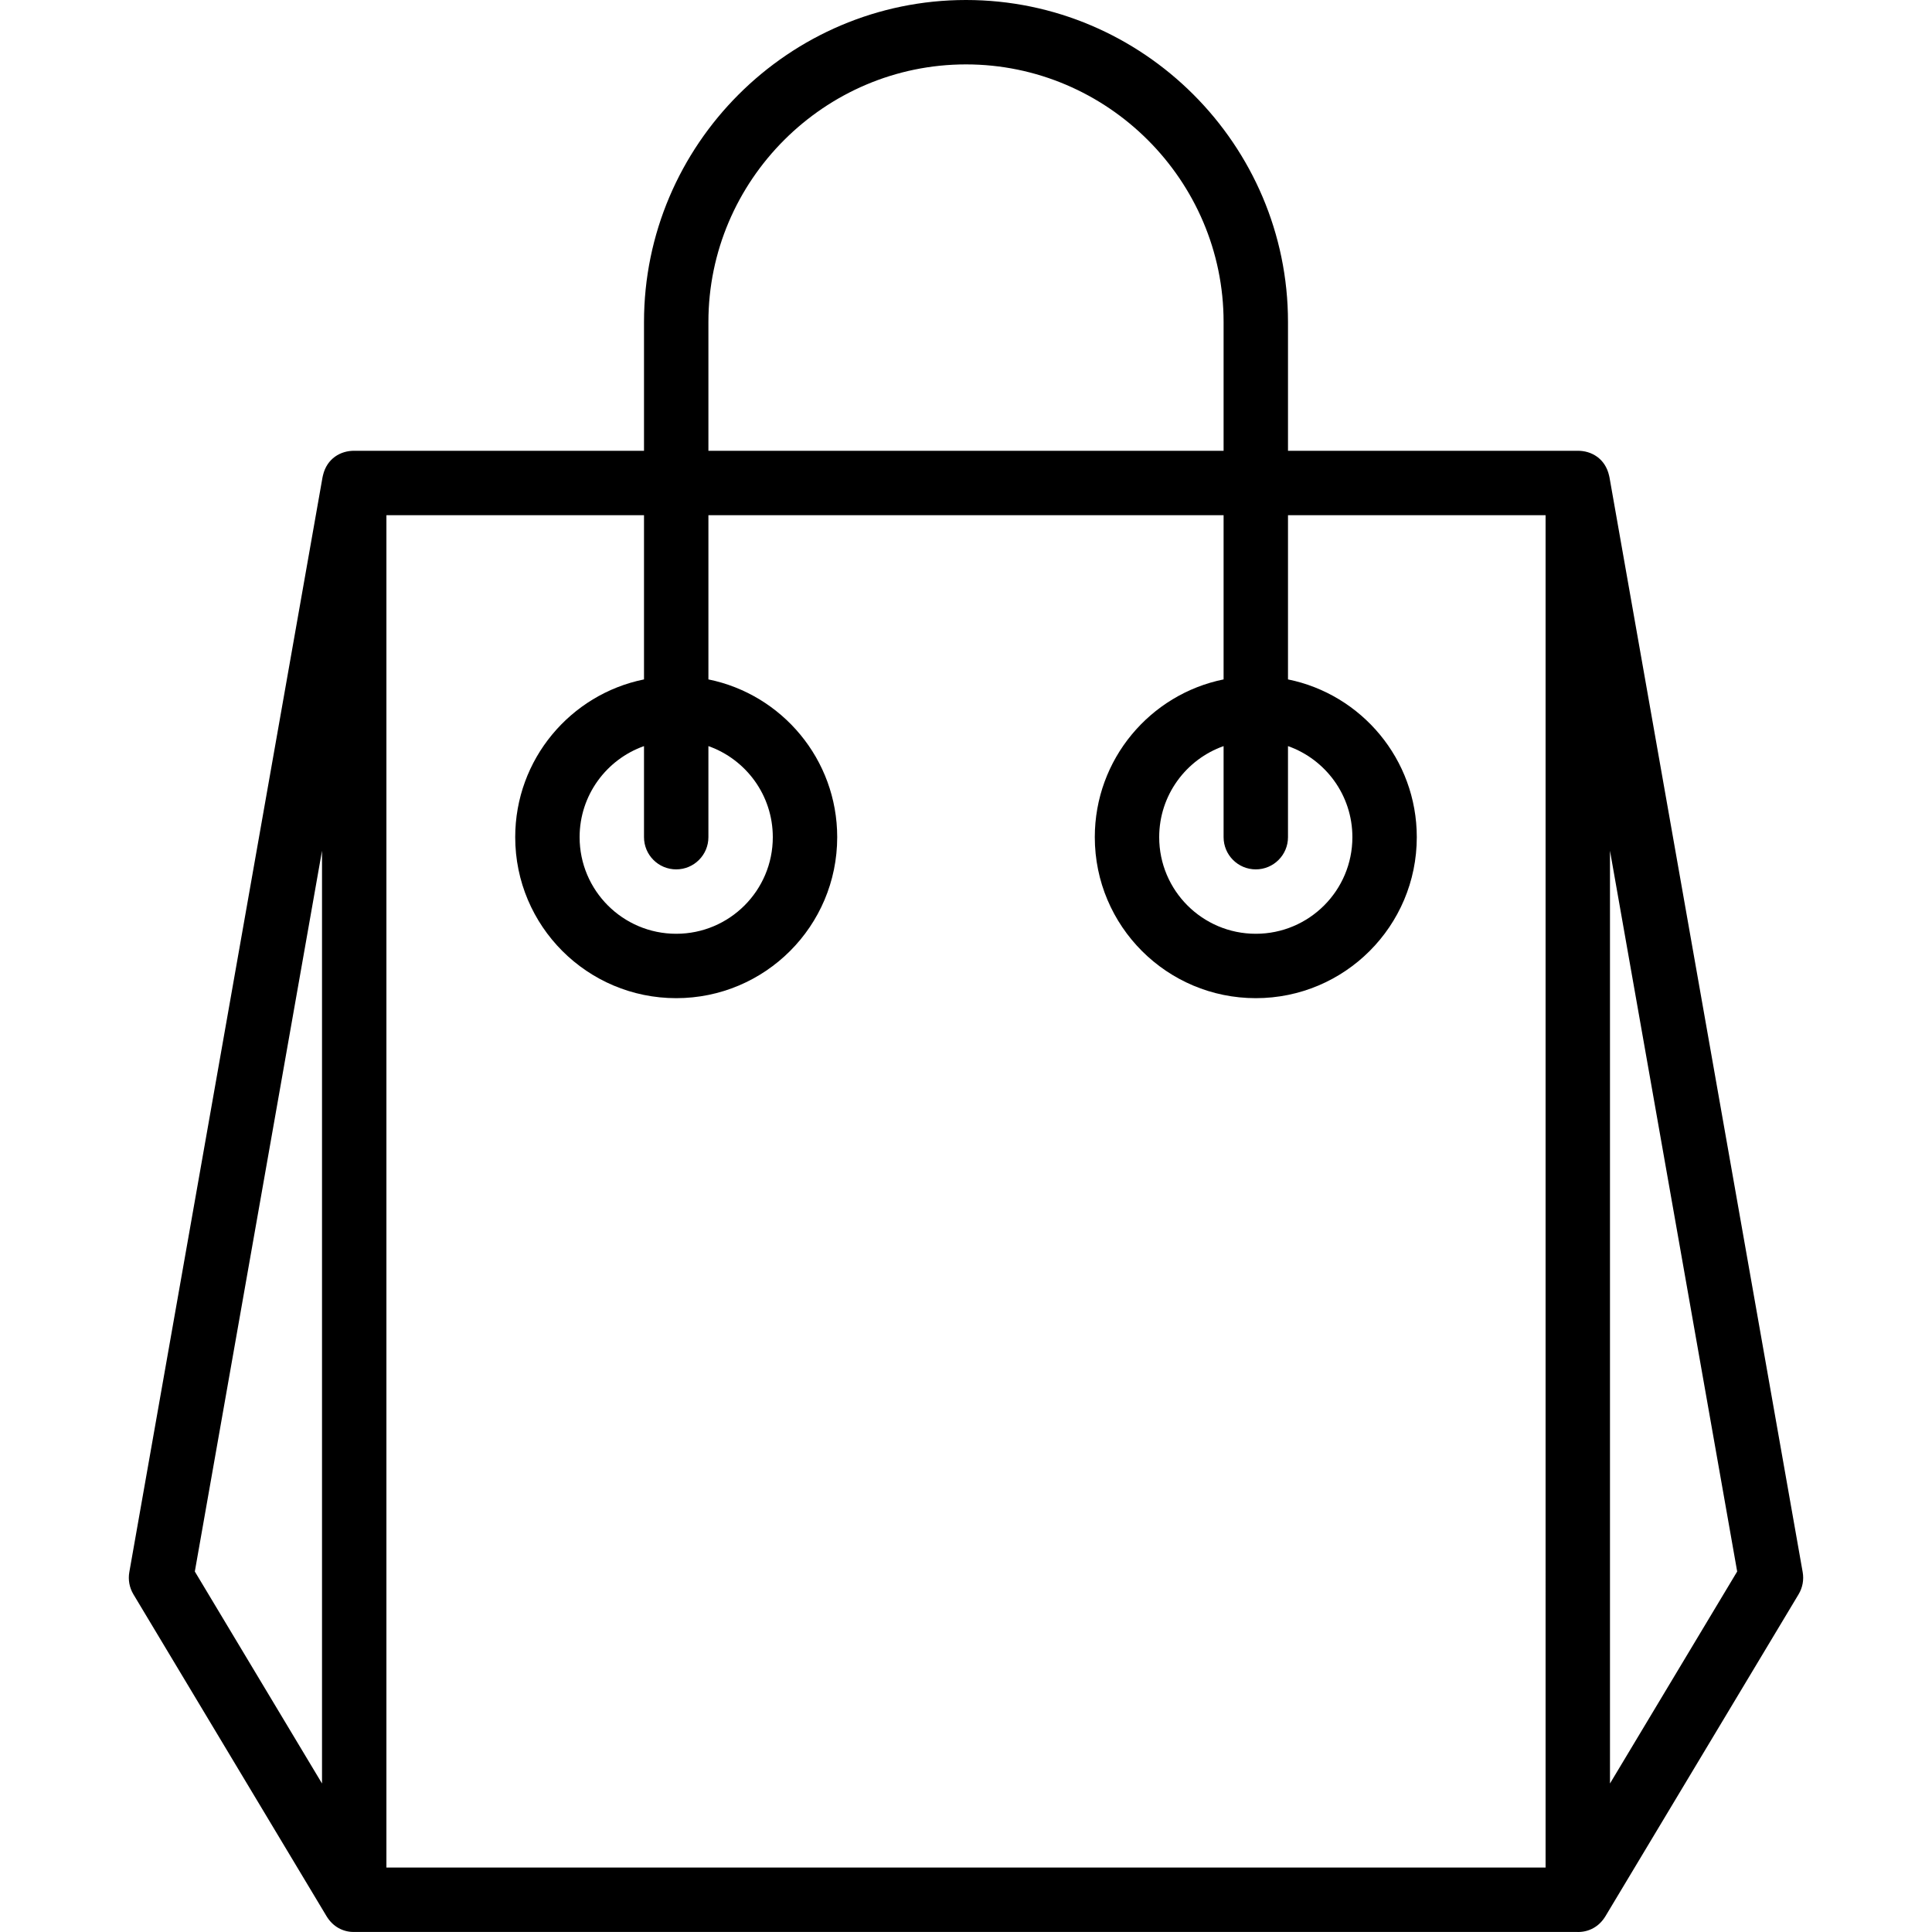 <?xml version="1.0" encoding="iso-8859-1"?>
<!-- Uploaded to: SVG Repo, www.svgrepo.com, Generator: SVG Repo Mixer Tools -->
<svg fill="#000000" height="800px" width="800px" version="1.1" id="Layer_1" xmlns="http://www.w3.org/2000/svg" xmlns:xlink="http://www.w3.org/1999/xlink" 
	 viewBox="0 0 512.015 512.015" xml:space="preserve">
<g>
	<g>
		<path d="M477.744,416.65l-51.2-290.133c-0.008-0.044-0.02-0.083-0.028-0.126c-0.022-0.117-0.051-0.232-0.078-0.348
			c-1.015-4.506-4.687-6.624-8.349-6.576h-76.748V85.333C341.341,38.38,302.96,0,256.007,0s-85.333,38.38-85.333,85.333v34.133
			H93.926c-3.635-0.048-7.28,2.038-8.327,6.475c-0.041,0.164-0.08,0.328-0.111,0.496c-0.005,0.027-0.013,0.052-0.018,0.079
			l-51.2,290.133c-0.357,2.025,0.028,4.11,1.086,5.873l51.2,85.333c0.035,0.058,0.073,0.109,0.109,0.166
			c0.072,0.113,0.143,0.225,0.22,0.335c1.839,2.67,4.641,3.79,7.365,3.643h323.514c2.737,0.148,5.552-0.984,7.39-3.681
			c0.052-0.074,0.1-0.151,0.149-0.227c0.051-0.079,0.105-0.153,0.155-0.235l51.2-85.333
			C477.716,420.761,478.102,418.675,477.744,416.65z M187.741,85.333c0-37.527,30.74-68.267,68.267-68.267
			s68.267,30.74,68.267,68.267v34.133H187.741V85.333z M85.339,225.468v247.188l-33.707-56.179L85.339,225.468z M409.606,494.933
			H102.407v-358.4h68.267v43.522c-19.474,3.954-34.133,21.171-34.133,41.811c0,23.563,19.104,42.667,42.667,42.667
			c23.563,0,42.667-19.104,42.667-42.667c0-20.64-14.659-37.858-34.133-41.811v-43.522h136.533v43.522
			c-19.474,3.954-34.133,21.171-34.133,41.811c0,23.563,19.104,42.667,42.667,42.667c23.563,0,42.667-19.104,42.667-42.667
			c0-20.64-14.659-37.858-34.133-41.811v-43.522h68.265V494.933z M179.207,230.4c4.713,0,8.533-3.82,8.533-8.533v-24.137
			c9.941,3.515,17.067,12.993,17.067,24.137c0,14.137-11.463,25.6-25.6,25.6c-14.137,0-25.6-11.463-25.6-25.6
			c0-11.144,7.125-20.622,17.067-24.137v24.137C170.674,226.58,174.495,230.4,179.207,230.4z M332.807,230.4
			c4.713,0,8.533-3.82,8.533-8.533v-24.137c9.941,3.515,17.067,12.993,17.067,24.137c0,14.137-11.463,25.6-25.6,25.6
			c-14.137,0-25.6-11.463-25.6-25.6c0-11.144,7.125-20.622,17.067-24.137v24.137C324.274,226.58,328.095,230.4,332.807,230.4z
			 M426.674,472.659v-247.2l33.709,191.018L426.674,472.659z"/>
	</g>
</g>
</svg>